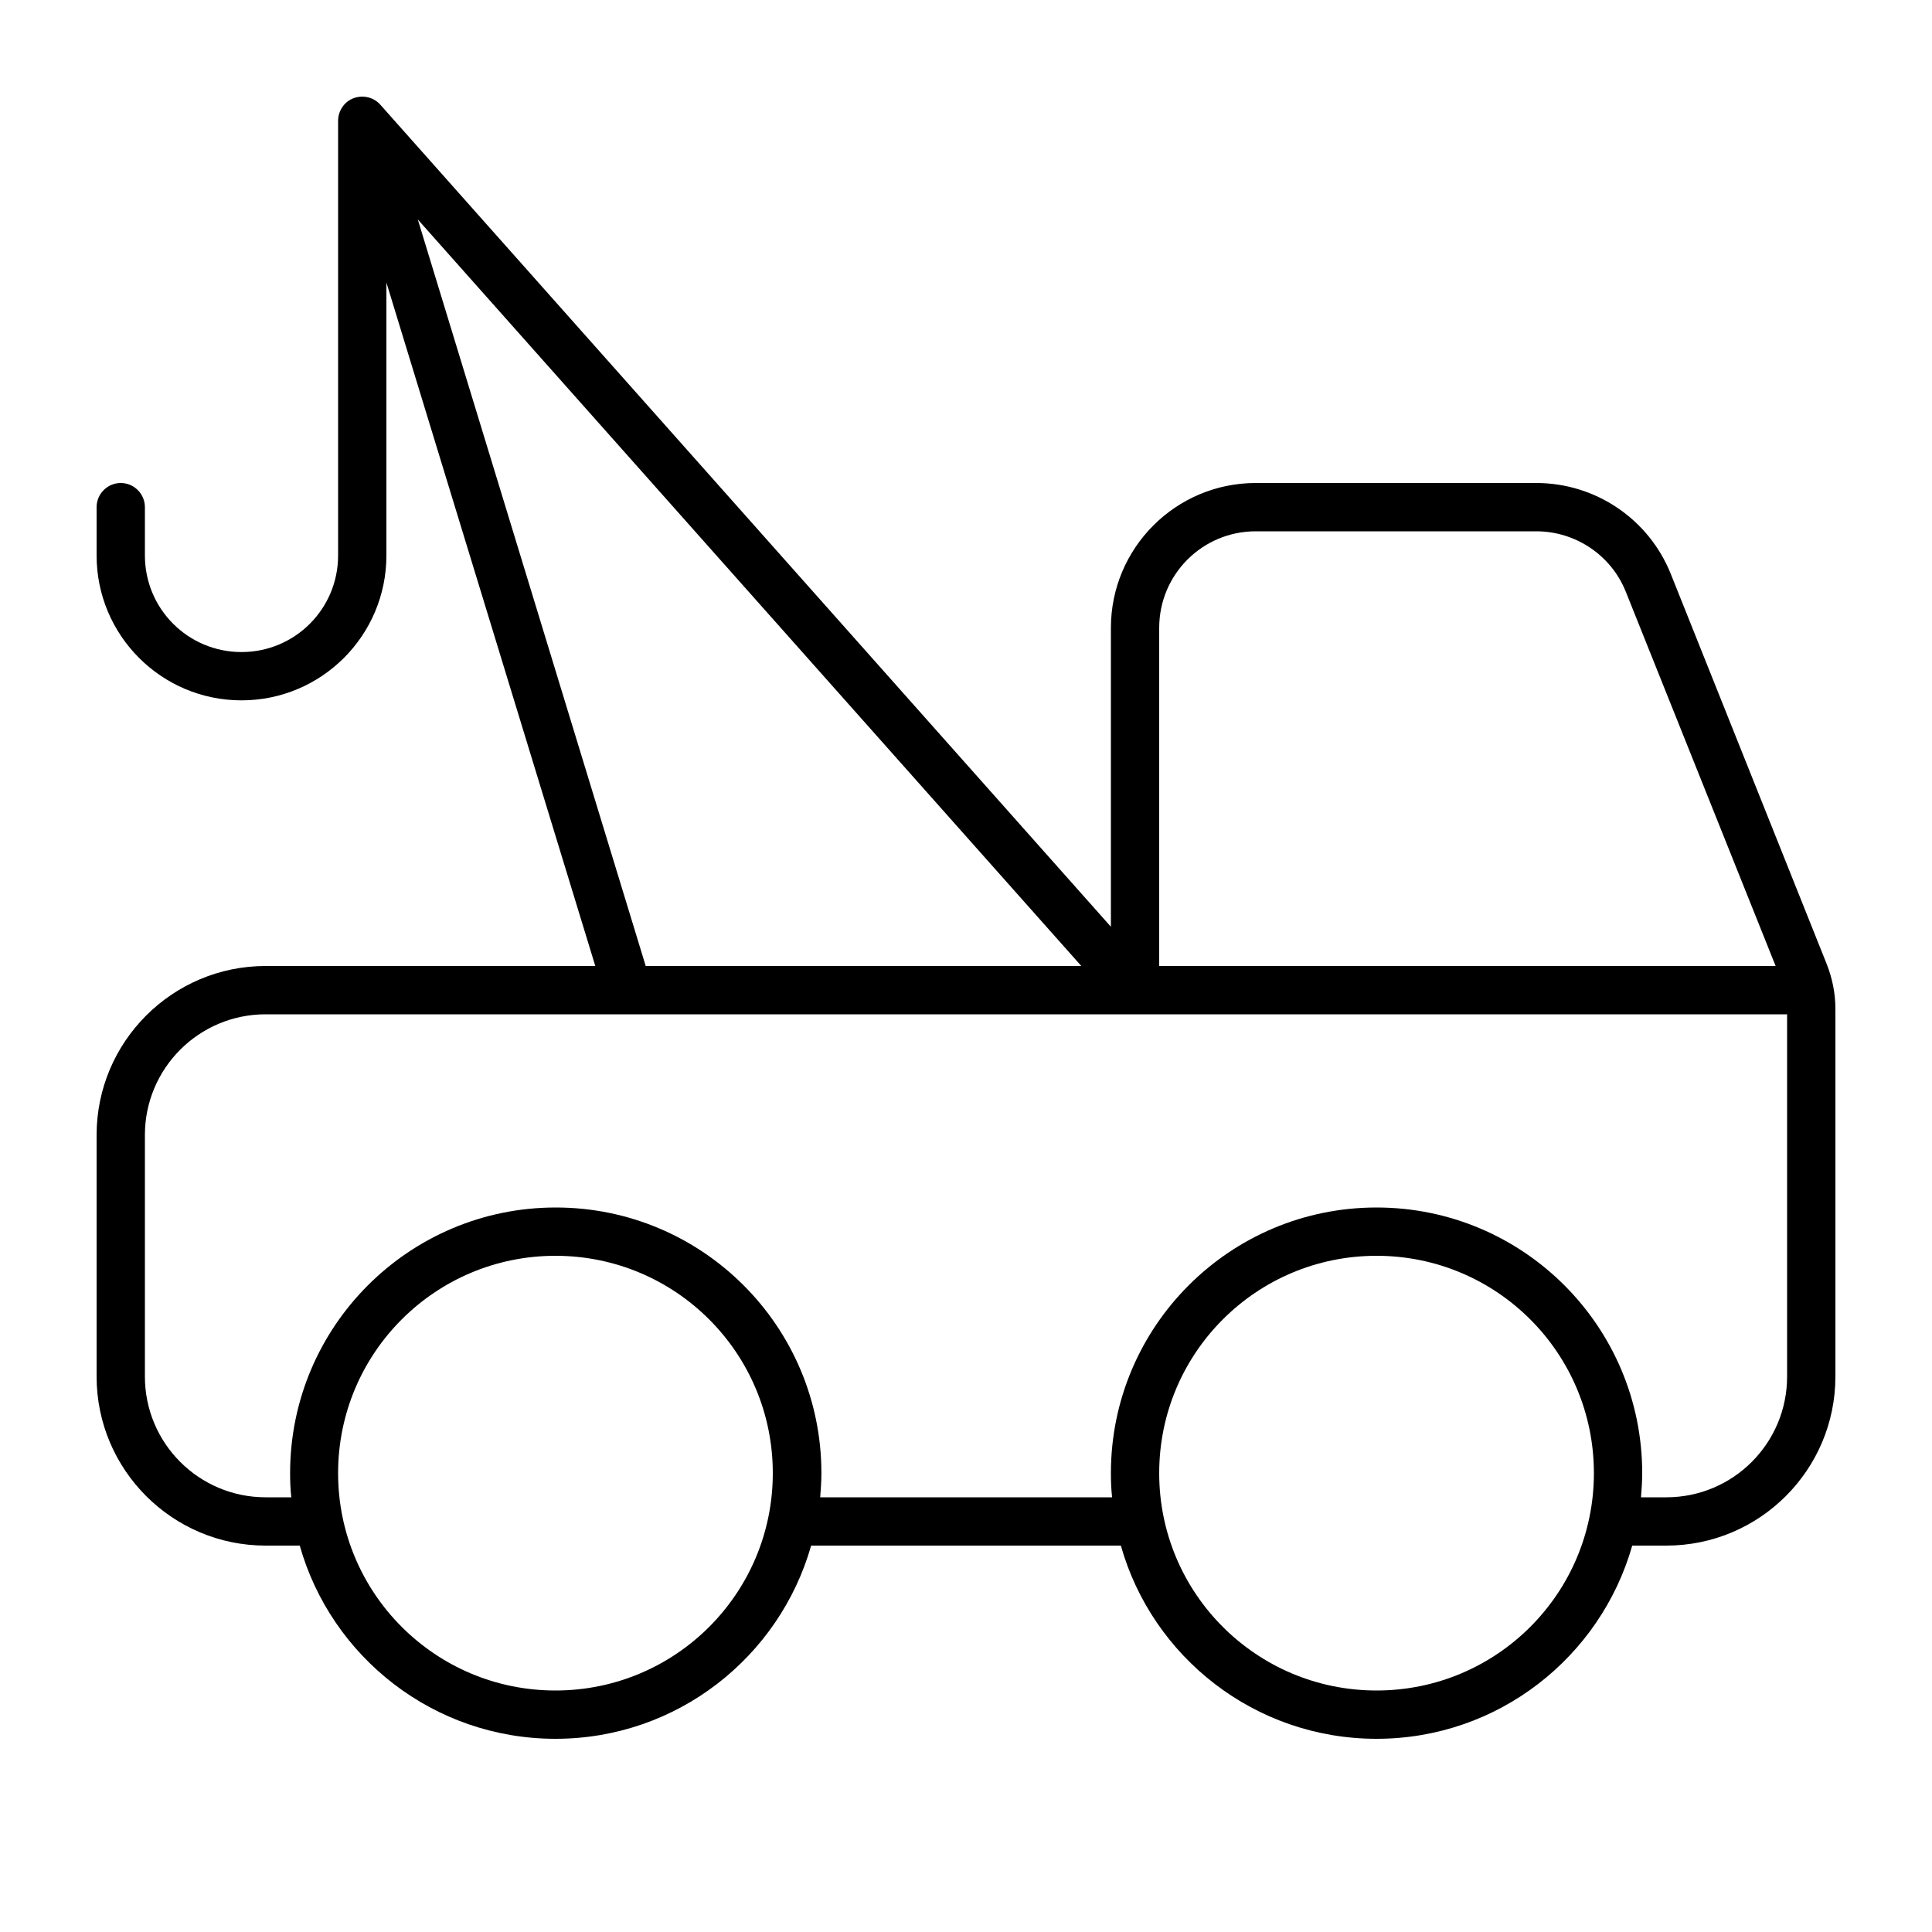 <svg xmlns="http://www.w3.org/2000/svg" viewBox="0 0 640 640"><!--! Font Awesome Pro 7.1.0 by @fontawesome - https://fontawesome.com License - https://fontawesome.com/license (Commercial License) Copyright 2025 Fonticons, Inc. --><path fill="currentColor" d="M126 34.7C123.8 32.2 120.3 31.4 117.2 32.5C114.1 33.6 112 36.7 112 40L112 184C112 201.7 97.7 216 80 216C62.3 216 48 201.7 48 184L48 168C48 163.6 44.4 160 40 160C35.6 160 32 163.6 32 168L32 184C32 210.5 53.5 232 80 232C106.5 232 128 210.5 128 184L128 93.6L197.2 320L88 320C57.1 320 32 345.1 32 376L32 456C32 486.9 57.1 512 88 512L99.3 512C109.7 548.9 143.7 576 184 576C224.3 576 258.2 548.9 268.7 512L371.3 512C381.7 548.9 415.7 576 456 576C496.3 576 530.2 548.9 540.7 512L552 512C582.9 512 608 486.9 608 456L608 334.2C608 329.1 607 324.1 605.1 319.3L553.5 190.2C546.2 171.9 528.5 160 508.9 160L416 160C389.5 160 368 181.5 368 208L368 307L126 34.7zM208.2 336L592 336L592 456C592 478.1 574.1 496 552 496L543.6 496C543.8 493.4 544 490.7 544 488C544 439.4 504.6 400 456 400C407.4 400 368 439.4 368 488C368 490.7 368.1 493.4 368.4 496L271.7 496C271.9 493.4 272.1 490.7 272.1 488C272.1 439.4 232.7 400 184.1 400C135.5 400 96.1 439.4 96.1 488C96.1 490.7 96.2 493.4 96.5 496L88 496C65.9 496 48 478.1 48 456L48 376C48 353.9 65.9 336 88 336L208.2 336zM344 320L213.9 320L138.4 72.7L358.2 320L344 320zM384 320L384 208C384 190.3 398.3 176 416 176L508.9 176C522 176 533.8 184 538.6 196.1L588.2 320L384 320zM112 488C112 448.2 144.2 416 184 416C223.8 416 256 448.2 256 488C256 527.8 223.8 560 184 560C144.2 560 112 527.8 112 488zM456 416C495.8 416 528 448.2 528 488C528 527.8 495.8 560 456 560C416.2 560 384 527.8 384 488C384 448.2 416.2 416 456 416z"/></svg>